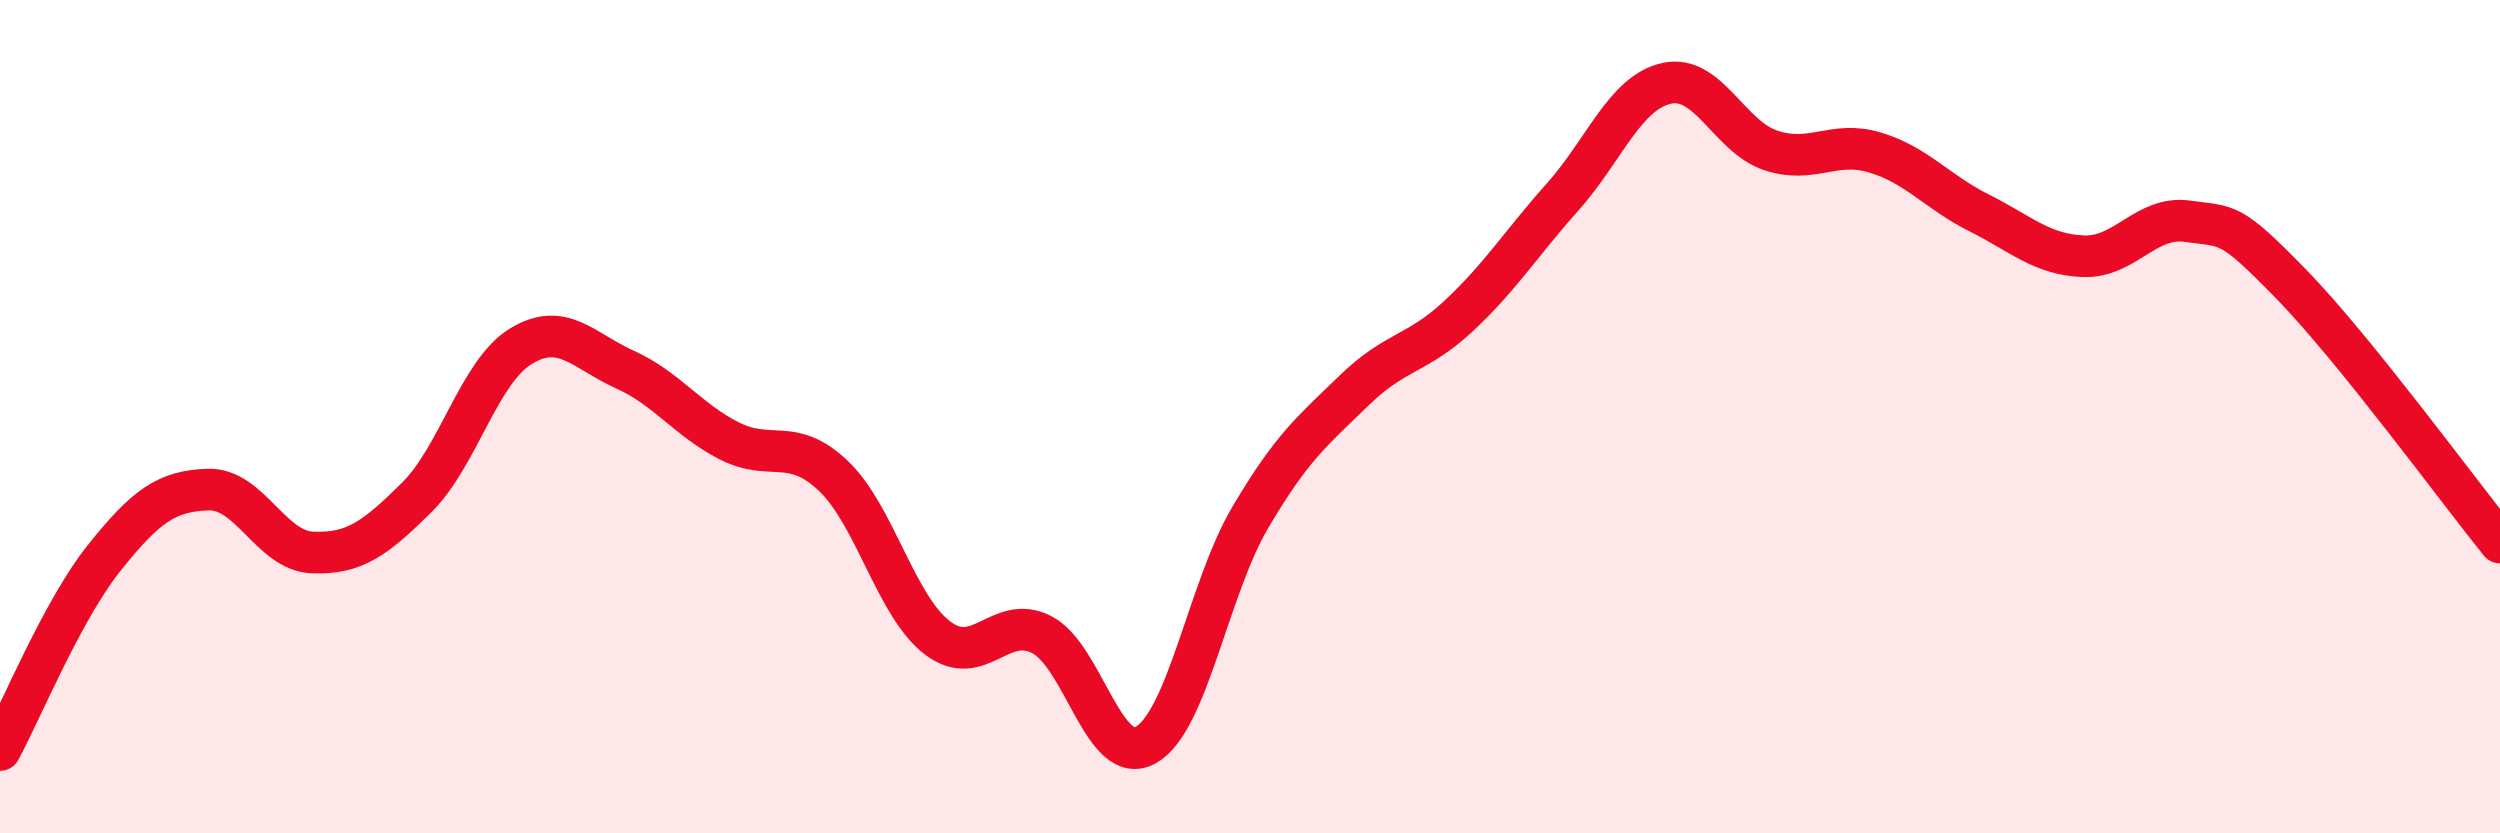 
    <svg width="60" height="20" viewBox="0 0 60 20" xmlns="http://www.w3.org/2000/svg">
      <path
        d="M 0,18 C 0.5,17.08 1.5,14.64 2.5,13.39 C 3.5,12.14 4,11.78 5,11.75 C 6,11.72 6.5,13.22 7.5,13.26 C 8.5,13.3 9,12.93 10,11.94 C 11,10.95 11.5,8.92 12.5,8.31 C 13.5,7.7 14,8.42 15,8.87 C 16,9.32 16.5,10.07 17.5,10.58 C 18.5,11.09 19,10.47 20,11.42 C 21,12.37 21.5,14.55 22.5,15.31 C 23.5,16.07 24,14.72 25,15.23 C 26,15.74 26.5,18.44 27.5,17.88 C 28.5,17.32 29,14.13 30,12.43 C 31,10.73 31.5,10.34 32.5,9.37 C 33.5,8.4 34,8.52 35,7.59 C 36,6.66 36.5,5.85 37.5,4.73 C 38.5,3.61 39,2.22 40,2 C 41,1.78 41.5,3.28 42.5,3.61 C 43.5,3.94 44,3.36 45,3.66 C 46,3.96 46.5,4.61 47.5,5.11 C 48.5,5.61 49,6.11 50,6.15 C 51,6.19 51.5,5.17 52.5,5.31 C 53.5,5.45 53.5,5.29 55,6.83 C 56.5,8.37 59,11.78 60,13.02L60 20L0 20Z"
        fill="#EB0A25"
        opacity="0.1"
        stroke-linecap="round"
        stroke-linejoin="round"
      />
      <path
        d="M 0,18 C 0.5,17.08 1.5,14.64 2.5,13.39 C 3.5,12.14 4,11.78 5,11.75 C 6,11.72 6.5,13.22 7.5,13.26 C 8.5,13.3 9,12.93 10,11.94 C 11,10.95 11.5,8.92 12.5,8.31 C 13.5,7.7 14,8.42 15,8.87 C 16,9.32 16.5,10.07 17.5,10.58 C 18.5,11.09 19,10.47 20,11.42 C 21,12.37 21.5,14.55 22.5,15.31 C 23.5,16.07 24,14.72 25,15.23 C 26,15.74 26.5,18.44 27.5,17.88 C 28.5,17.32 29,14.13 30,12.43 C 31,10.73 31.5,10.34 32.5,9.37 C 33.5,8.4 34,8.52 35,7.59 C 36,6.66 36.5,5.85 37.5,4.73 C 38.5,3.61 39,2.22 40,2 C 41,1.78 41.5,3.28 42.5,3.61 C 43.5,3.94 44,3.36 45,3.66 C 46,3.96 46.5,4.61 47.5,5.11 C 48.5,5.61 49,6.11 50,6.15 C 51,6.19 51.5,5.17 52.5,5.31 C 53.5,5.45 53.5,5.29 55,6.83 C 56.5,8.37 59,11.78 60,13.02"
        stroke="#EB0A25"
        stroke-width="1"
        fill="none"
        stroke-linecap="round"
        stroke-linejoin="round"
      />
    </svg>
  